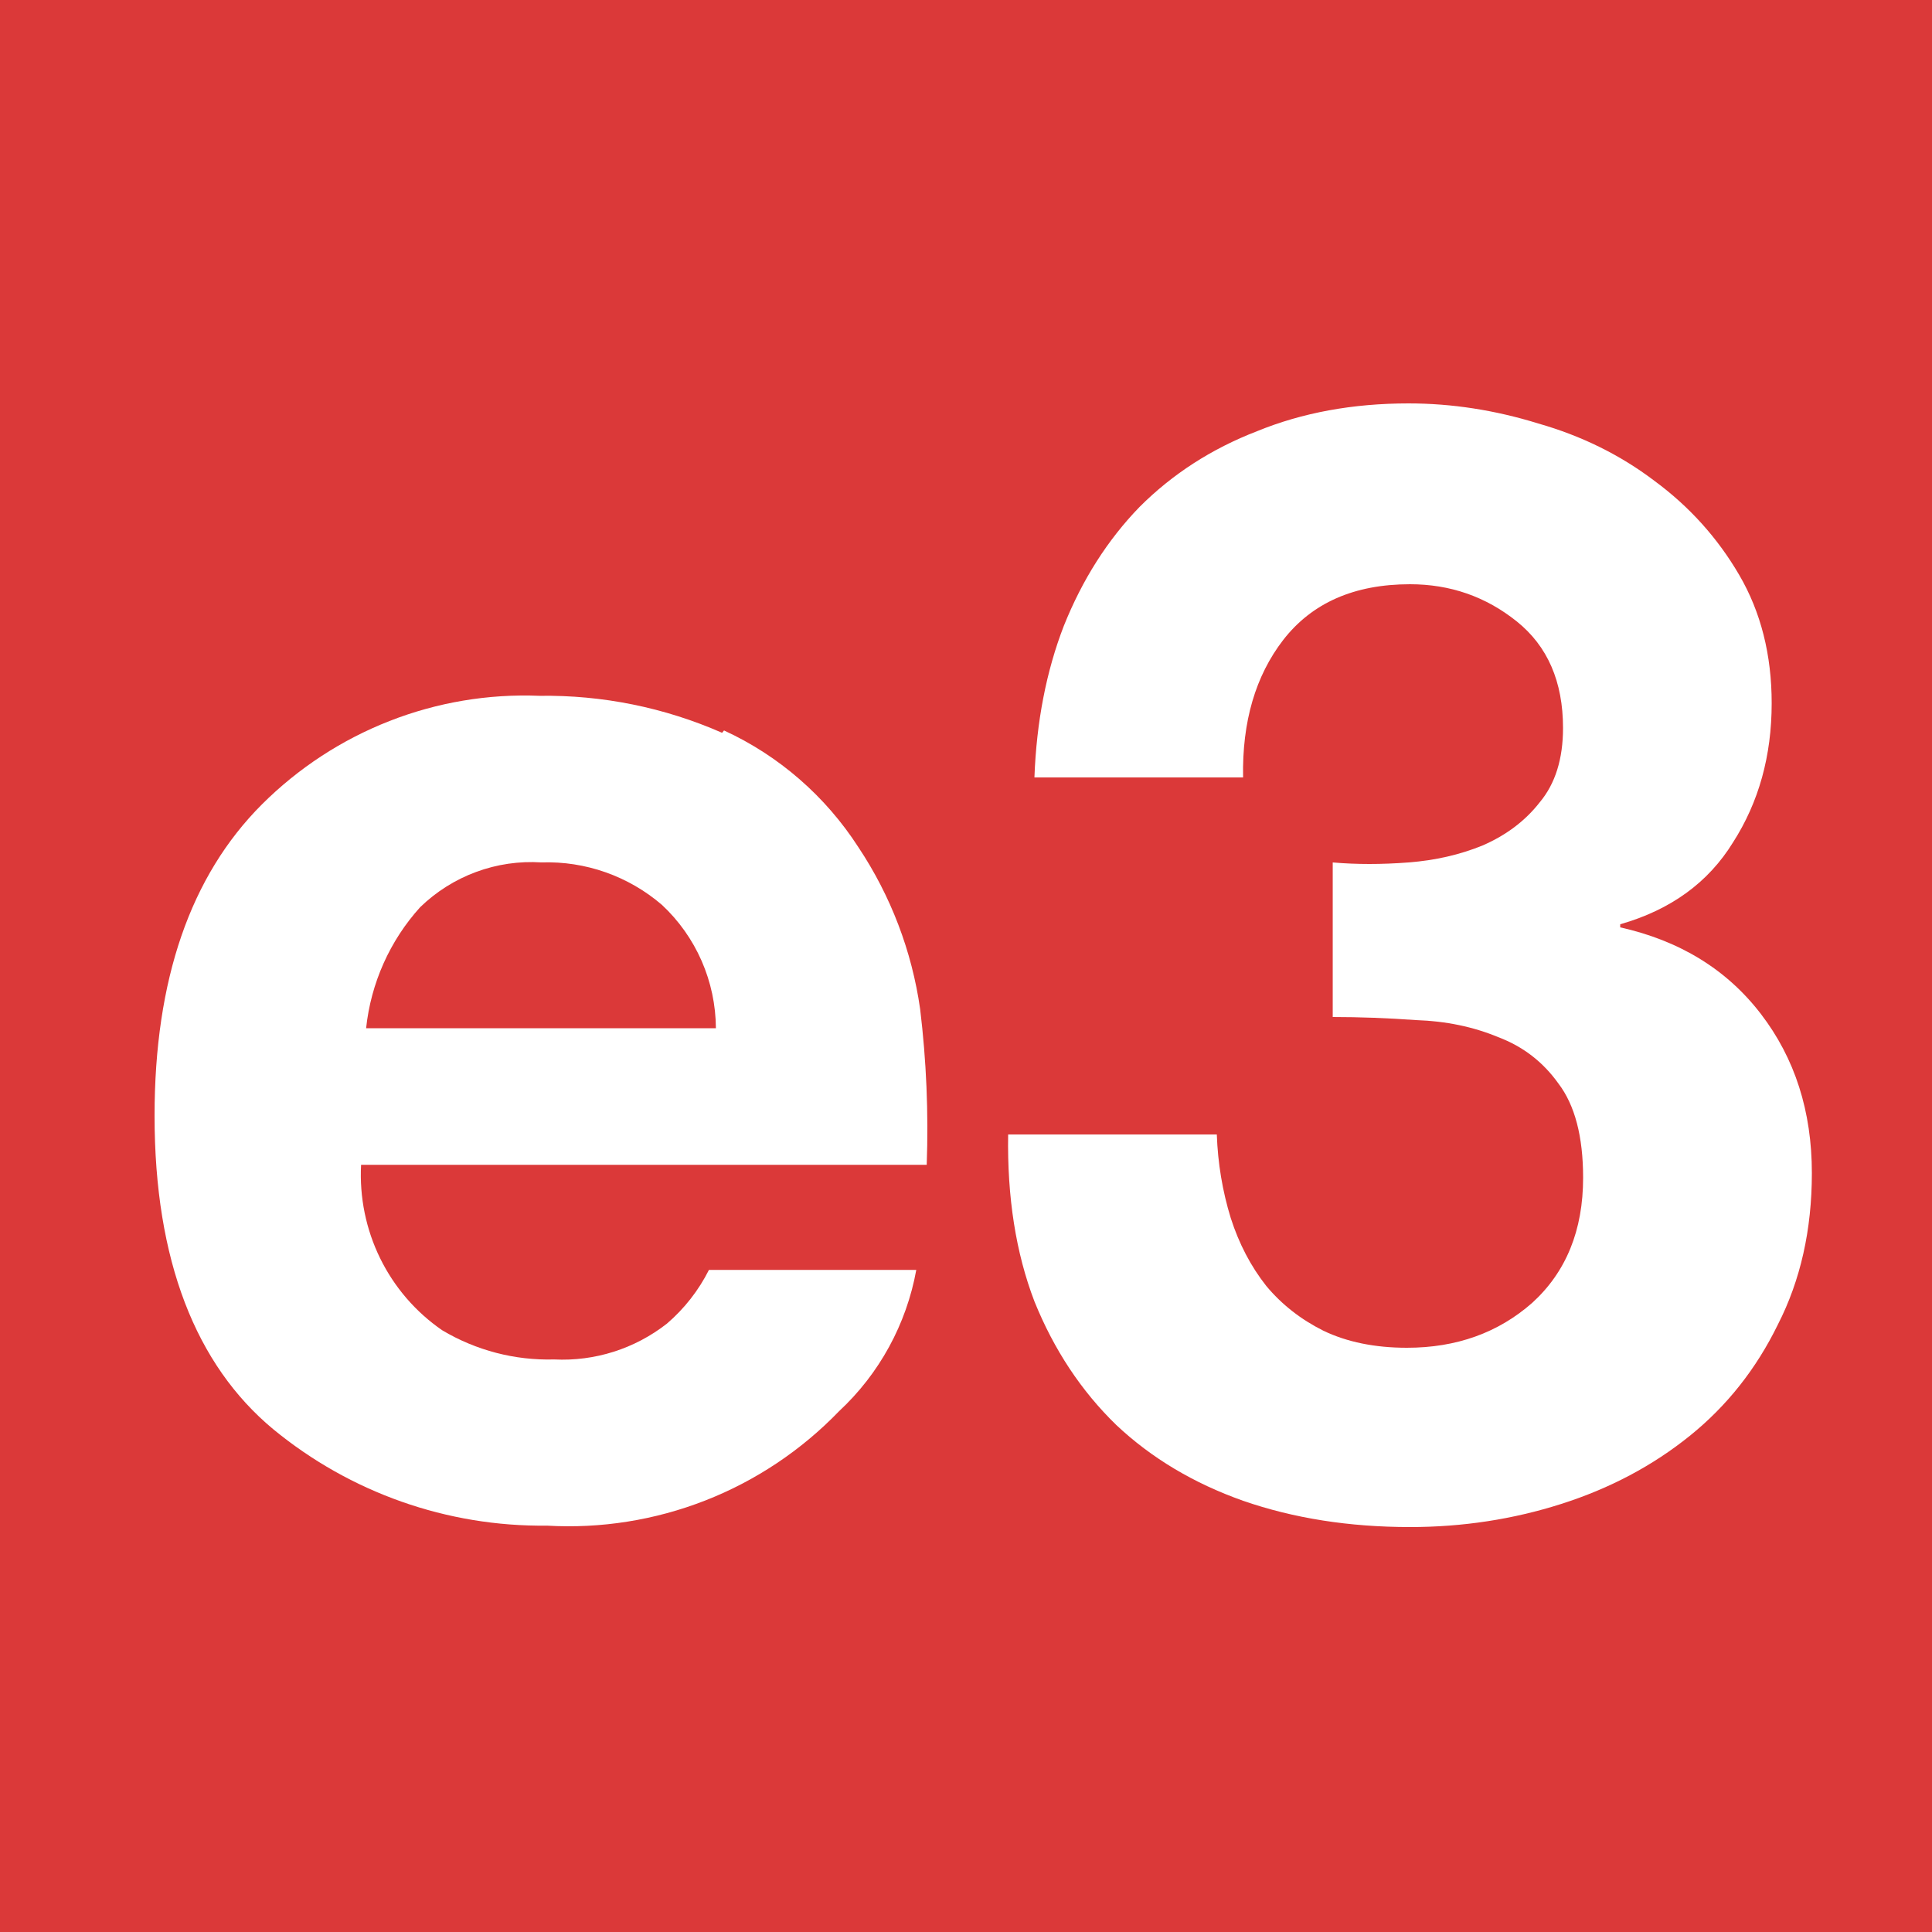 <svg width="60" height="60" viewBox="0 0 60 60" fill="none" xmlns="http://www.w3.org/2000/svg">
<rect width="60" height="60" fill="#DB3939"/>
<path d="M41.389 26.784V31.584C42.221 31.584 43.085 31.616 43.981 31.68C44.909 31.712 45.757 31.888 46.525 32.208C47.293 32.496 47.917 32.976 48.397 33.648C48.909 34.32 49.165 35.296 49.165 36.576C49.165 38.208 48.637 39.504 47.581 40.464C46.525 41.392 45.229 41.856 43.693 41.856C42.701 41.856 41.837 41.68 41.101 41.328C40.397 40.976 39.805 40.512 39.325 39.936C38.845 39.328 38.477 38.624 38.221 37.824C37.965 36.992 37.821 36.128 37.789 35.232H31.309C31.277 37.184 31.549 38.912 32.125 40.416C32.733 41.92 33.581 43.2 34.669 44.256C35.757 45.28 37.069 46.064 38.605 46.608C40.173 47.152 41.901 47.424 43.789 47.424C45.421 47.424 46.989 47.184 48.493 46.704C49.997 46.224 51.325 45.52 52.477 44.592C53.629 43.664 54.541 42.512 55.213 41.136C55.917 39.76 56.269 38.192 56.269 36.432C56.269 34.512 55.741 32.864 54.685 31.488C53.629 30.112 52.173 29.216 50.317 28.8V28.704C51.885 28.256 53.053 27.408 53.821 26.16C54.621 24.912 55.021 23.472 55.021 21.84C55.021 20.336 54.685 19.008 54.013 17.856C53.341 16.704 52.461 15.728 51.373 14.928C50.317 14.128 49.117 13.536 47.773 13.152C46.429 12.736 45.085 12.528 43.741 12.528C42.013 12.528 40.445 12.816 39.037 13.392C37.629 13.936 36.413 14.72 35.389 15.744C34.397 16.768 33.613 18 33.037 19.44C32.493 20.848 32.189 22.416 32.125 24.144H38.605C38.573 22.416 38.989 20.992 39.853 19.872C40.749 18.72 42.061 18.144 43.789 18.144C45.037 18.144 46.141 18.528 47.101 19.296C48.061 20.064 48.541 21.168 48.541 22.608C48.541 23.568 48.301 24.336 47.821 24.912C47.373 25.488 46.781 25.936 46.045 26.256C45.341 26.544 44.573 26.72 43.741 26.784C42.909 26.848 42.125 26.848 41.389 26.784Z" fill="white"/>
<path d="M13.049 28.173C12.107 29.214 11.519 30.531 11.37 31.932H22.233C22.229 31.212 22.078 30.5 21.789 29.84C21.5 29.181 21.08 28.589 20.555 28.1C19.514 27.207 18.18 26.737 16.814 26.783C16.125 26.739 15.435 26.839 14.786 27.079C14.138 27.318 13.547 27.691 13.049 28.173ZM22.485 22.685C24.19 23.469 25.637 24.727 26.658 26.311C27.664 27.821 28.32 29.54 28.576 31.34C28.77 32.944 28.838 34.56 28.78 36.175H11.214C11.161 37.177 11.364 38.176 11.805 39.076C12.246 39.976 12.91 40.746 13.732 41.312C14.784 41.939 15.989 42.253 17.209 42.219C18.471 42.282 19.713 41.888 20.711 41.107C21.252 40.643 21.696 40.076 22.017 39.438H28.456C28.15 41.124 27.308 42.664 26.058 43.826C24.887 45.04 23.47 45.986 21.904 46.599C20.337 47.212 18.659 47.478 16.982 47.38C13.887 47.417 10.878 46.356 8.481 44.382C6.083 42.388 4.8 39.148 4.8 34.652C4.8 30.429 5.911 27.206 8.133 24.982C9.264 23.854 10.613 22.972 12.096 22.392C13.579 21.811 15.164 21.545 16.754 21.609C18.704 21.581 20.637 21.972 22.425 22.758" fill="white"/>
</svg>
